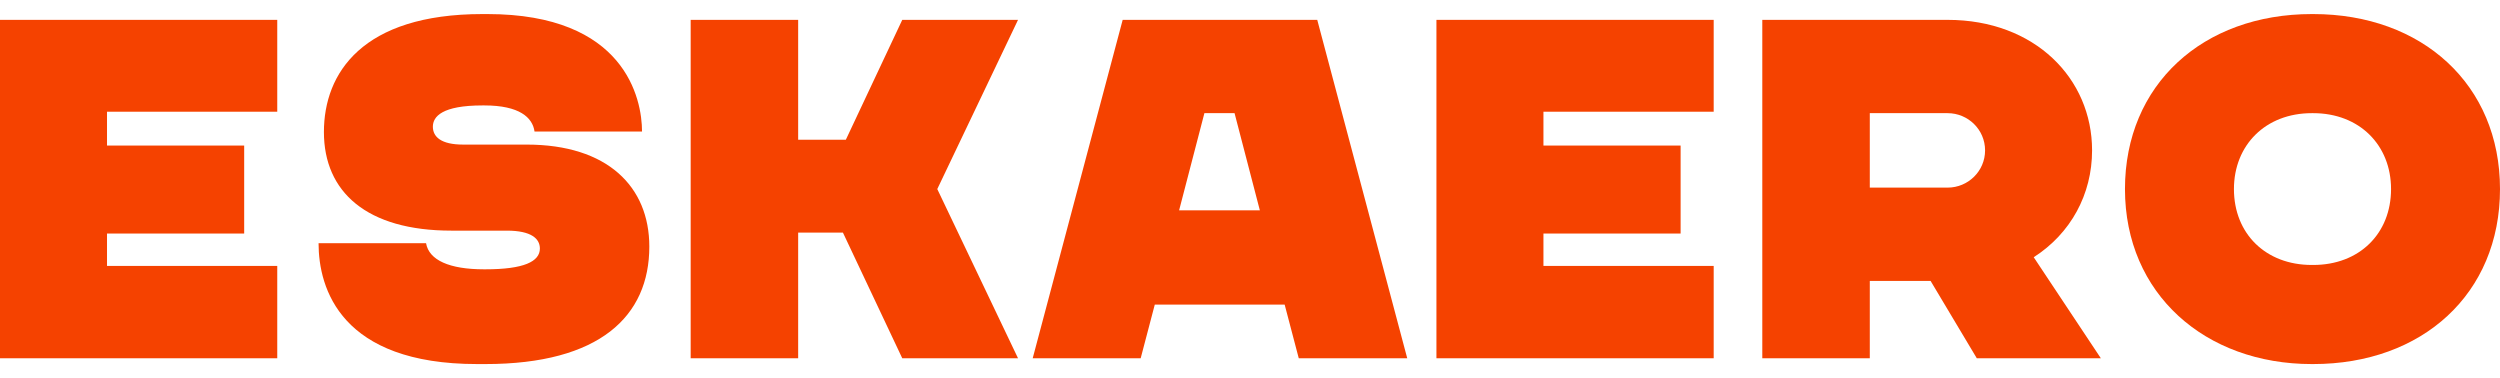 <svg width="1600" height="242" viewBox="0 0 1600 242" fill="none" xmlns="http://www.w3.org/2000/svg">
<path d="M177.443 71.497H68.487V93.155H156.275V149.464H68.487V170.193H177.443V229.287H0V12.713H177.443V71.497Z" fill="#F54200"/>
<path d="M337.118 92.536C388.794 92.536 415.566 119.453 415.566 157.818C415.566 202.37 383.813 233 310.657 233H305.365C218.2 233 203.88 184.735 203.88 155.652H272.678C274.546 166.481 287.621 172.359 309.723 172.359H310.657C335.25 172.359 345.523 167.409 345.523 159.055C345.523 152.867 340.231 147.608 324.354 147.608H288.866C234.699 147.608 207.304 122.856 207.304 84.492C207.304 46.746 231.897 9 308.789 9H311.902C400.001 9 410.897 63.144 410.897 84.182H342.099C340.853 75.21 332.448 67.475 310.034 67.475H308.789C282.951 67.475 277.036 74.591 277.036 81.088C277.036 87.586 282.328 92.536 296.337 92.536H337.118Z" fill="#F54200"/>
<path d="M651.535 12.713L599.858 121L651.535 229.287H577.444L539.465 148.845H510.825V229.287H442.027V12.713H510.825V89.442H541.333L577.444 12.713H651.535Z" fill="#F54200"/>
<path d="M831.208 229.287L822.18 194.945H739.062L730.034 229.287H660.925L718.516 12.713H843.038L900.629 229.287H831.208ZM754.627 134.613H806.304L790.116 72.425H770.815L754.627 134.613Z" fill="#F54200"/>
<path d="M1096.76 71.497H987.806V93.155H1075.59V149.464H987.806V170.193H1096.76V229.287H919.319V12.713H1096.76V71.497Z" fill="#F54200"/>
<path d="M1127.87 229.287V12.713H1246.48C1302.2 12.713 1338.93 50.149 1338.93 96.249C1338.93 124.403 1325.24 149.464 1301.58 164.624L1344.54 229.287H1265.15L1235.58 179.785H1196.67V229.287H1127.87ZM1196.67 120.072H1246.48C1259.55 120.072 1270.45 109.552 1270.45 96.249C1270.45 82.945 1259.55 72.425 1246.48 72.425H1196.67V120.072Z" fill="#F54200"/>
<path d="M1480.46 9C1550.19 9 1600 54.171 1600 121C1600 188.138 1550.19 233 1480.46 233H1479.53C1411.35 233 1359.98 188.138 1359.98 121C1359.98 54.171 1409.79 9 1479.53 9H1480.46ZM1480.46 169.575C1510.03 169.575 1530.27 149.464 1530.27 121C1530.27 92.845 1510.03 72.425 1480.46 72.425H1479.53C1449.95 72.425 1429.72 92.845 1429.72 121C1429.72 149.464 1449.95 169.575 1479.53 169.575H1480.46Z" fill="#F54200"/>
</svg>
